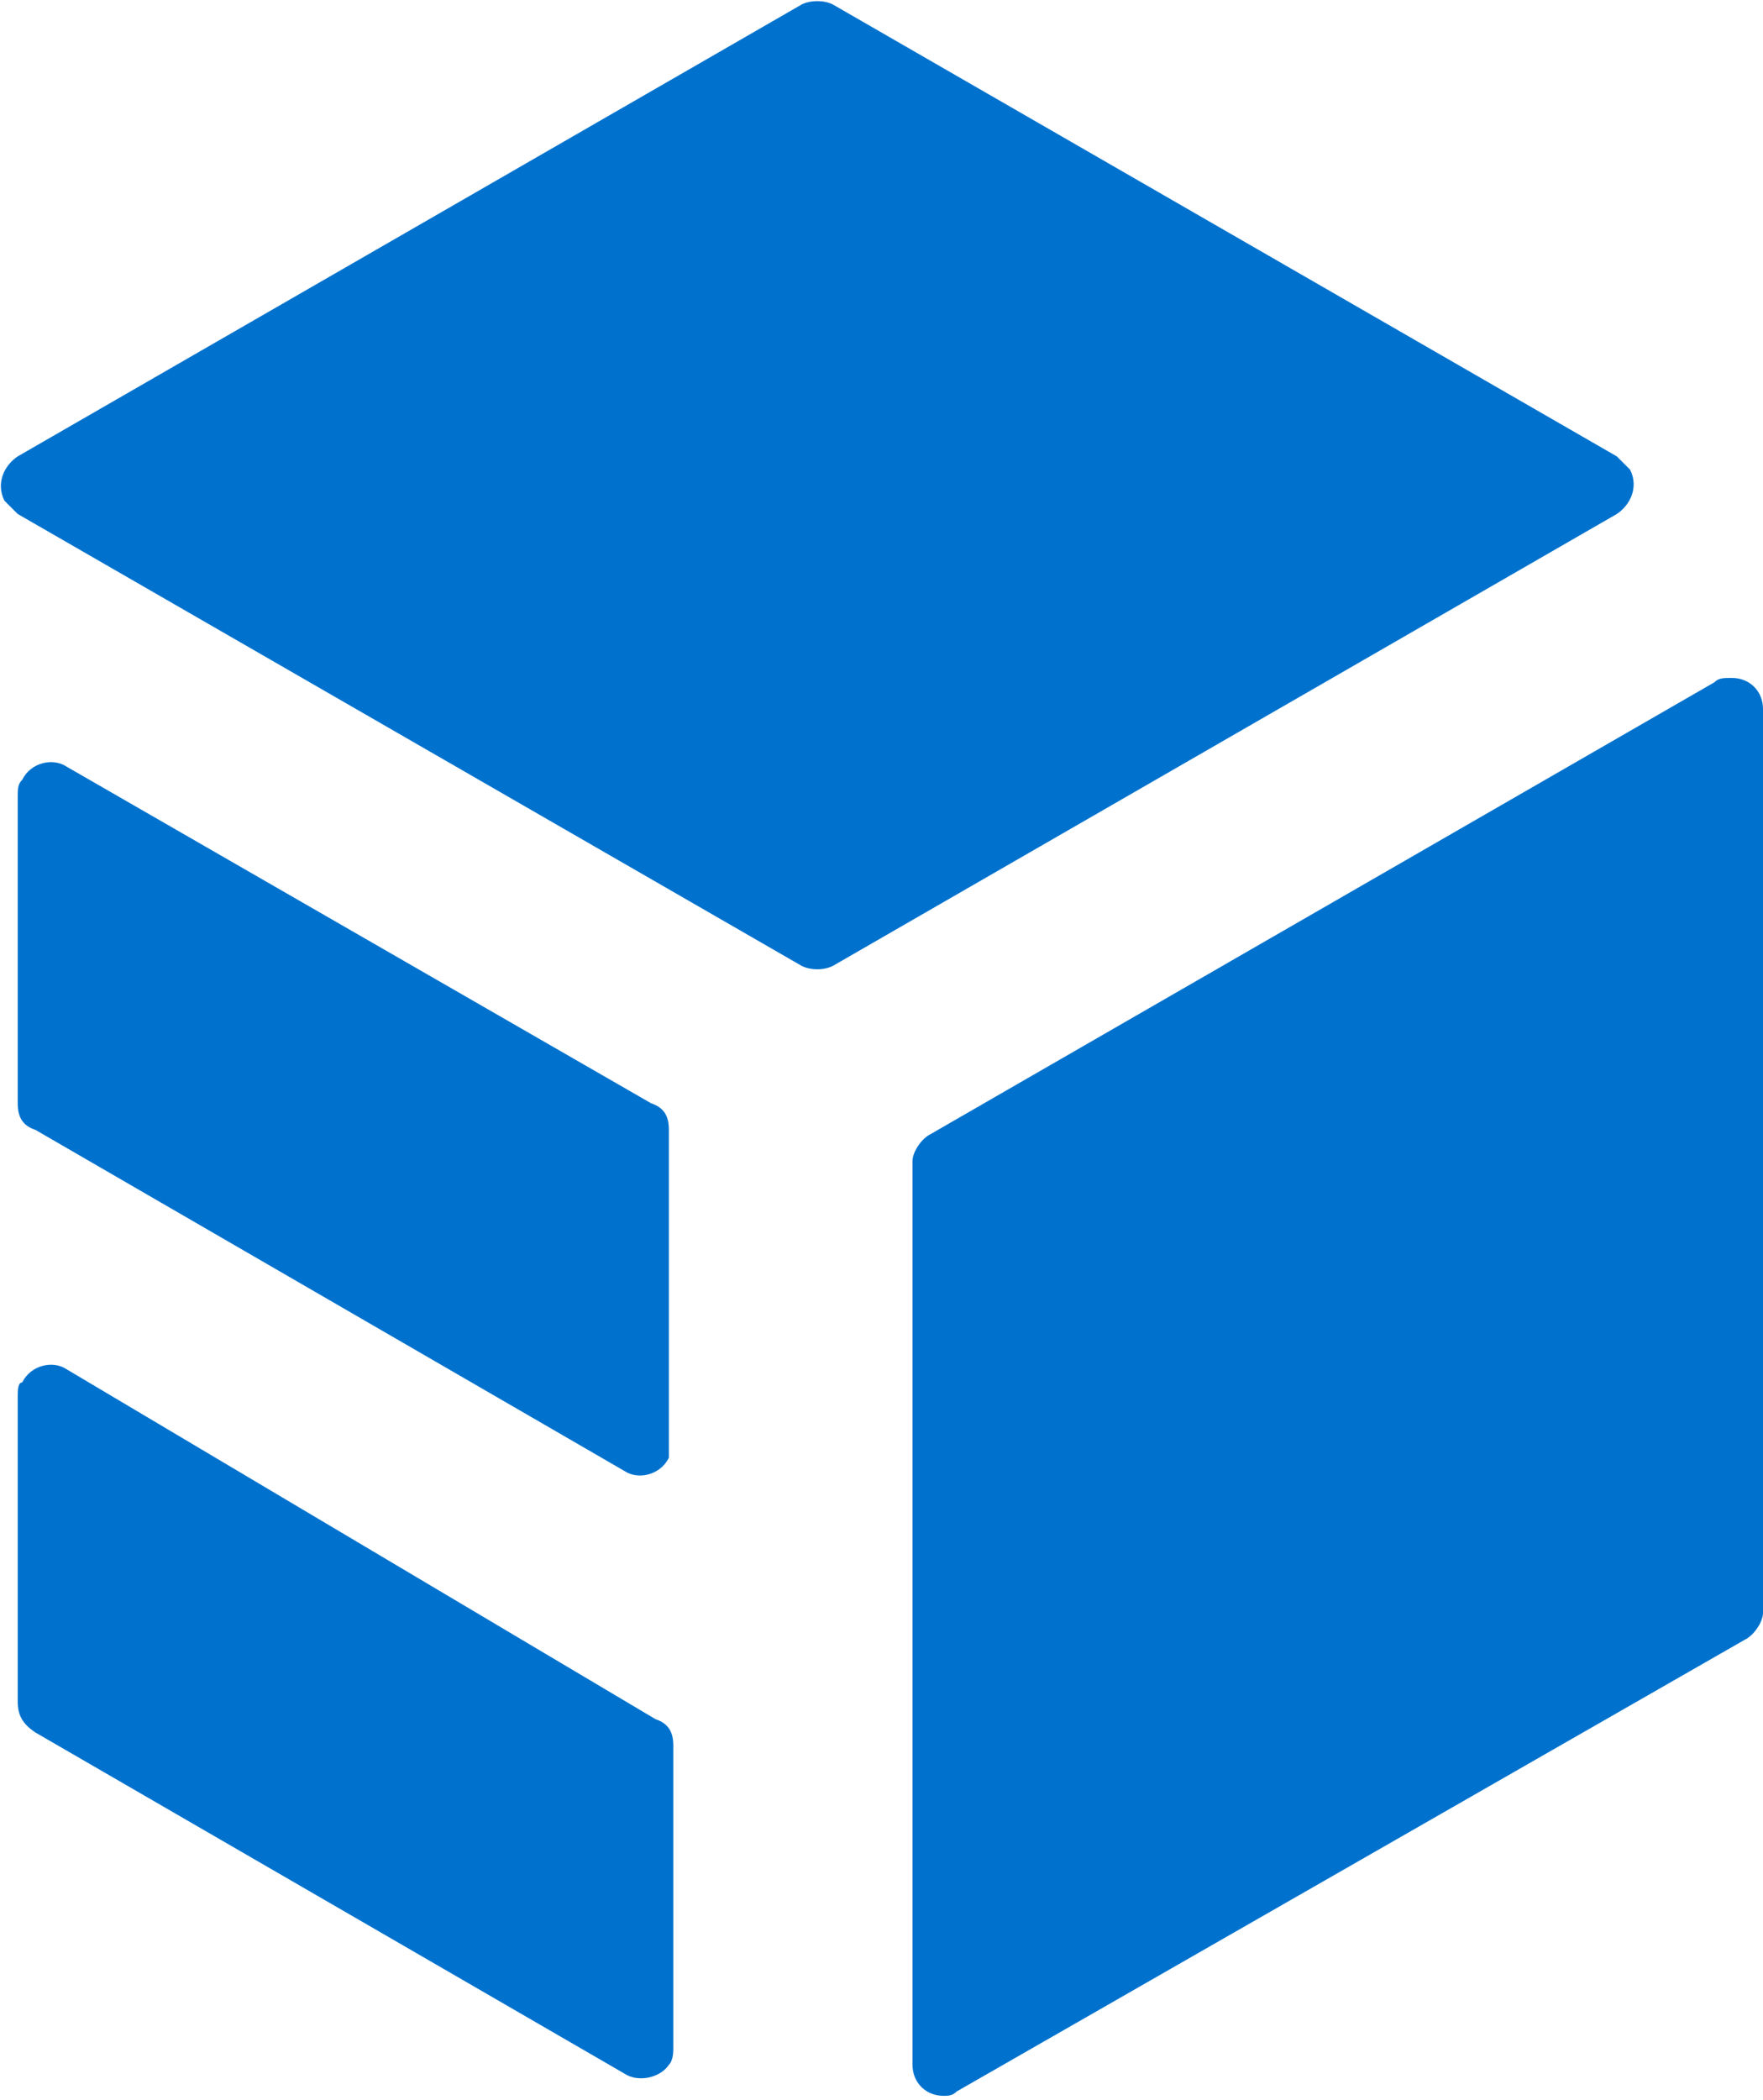 <?xml version="1.0" encoding="utf-8"?>
<!-- Generator: Adobe Illustrator 25.1.0, SVG Export Plug-In . SVG Version: 6.00 Build 0)  -->
<svg version="1.1" id="レイヤー_1" xmlns="http://www.w3.org/2000/svg" xmlns:xlink="http://www.w3.org/1999/xlink" x="0px"
	 y="0px" viewBox="0 0 39.8 47.4" style="enable-background:new 0 0 39.8 47.4;" xml:space="preserve">
<style type="text/css">
	.st0{fill:#0072CE;}
</style>
<g id="レイヤー_2_1_">
	<g id="レイヤー_1-2">
		<path class="st0" d="M36.5,10.3L18.8,0.1c-0.2-0.1-0.5-0.1-0.7,0L0.4,10.3c-0.3,0.2-0.5,0.6-0.3,1c0.1,0.1,0.2,0.2,0.3,0.3
			l17.7,10.2c0.2,0.1,0.5,0.1,0.7,0l17.7-10.2c0.3-0.2,0.5-0.6,0.3-1C36.7,10.5,36.6,10.4,36.5,10.3z"/>
		<path class="st0" d="M38.7,15.4L21,25.6c-0.2,0.1-0.4,0.4-0.4,0.6v20.4c0,0.4,0.3,0.7,0.7,0.7c0.1,0,0.2,0,0.3-0.1L39.4,37
			c0.2-0.1,0.4-0.4,0.4-0.6V16c0-0.4-0.3-0.7-0.7-0.7C38.9,15.3,38.8,15.3,38.7,15.4z"/>
		<path class="st0" d="M15.1,32.4v-6.9c0-0.3-0.1-0.5-0.4-0.6L1.5,17.3c-0.3-0.2-0.8-0.1-1,0.3c-0.1,0.1-0.1,0.2-0.1,0.4v6.9
			c0,0.3,0.1,0.5,0.4,0.6l13.3,7.7c0.3,0.2,0.8,0.1,1-0.3C15.1,32.7,15.1,32.6,15.1,32.4z"/>
		<path class="st0" d="M0.4,31.5v6.9c0,0.3,0.1,0.5,0.4,0.7l13.3,7.7c0.3,0.2,0.8,0.1,1-0.2c0.1-0.1,0.1-0.3,0.1-0.4v-6.8
			c0-0.3-0.1-0.5-0.4-0.6L1.5,30.9c-0.3-0.2-0.8-0.1-1,0.3C0.4,31.2,0.4,31.4,0.4,31.5z"/>
	</g>
</g>
</svg>
